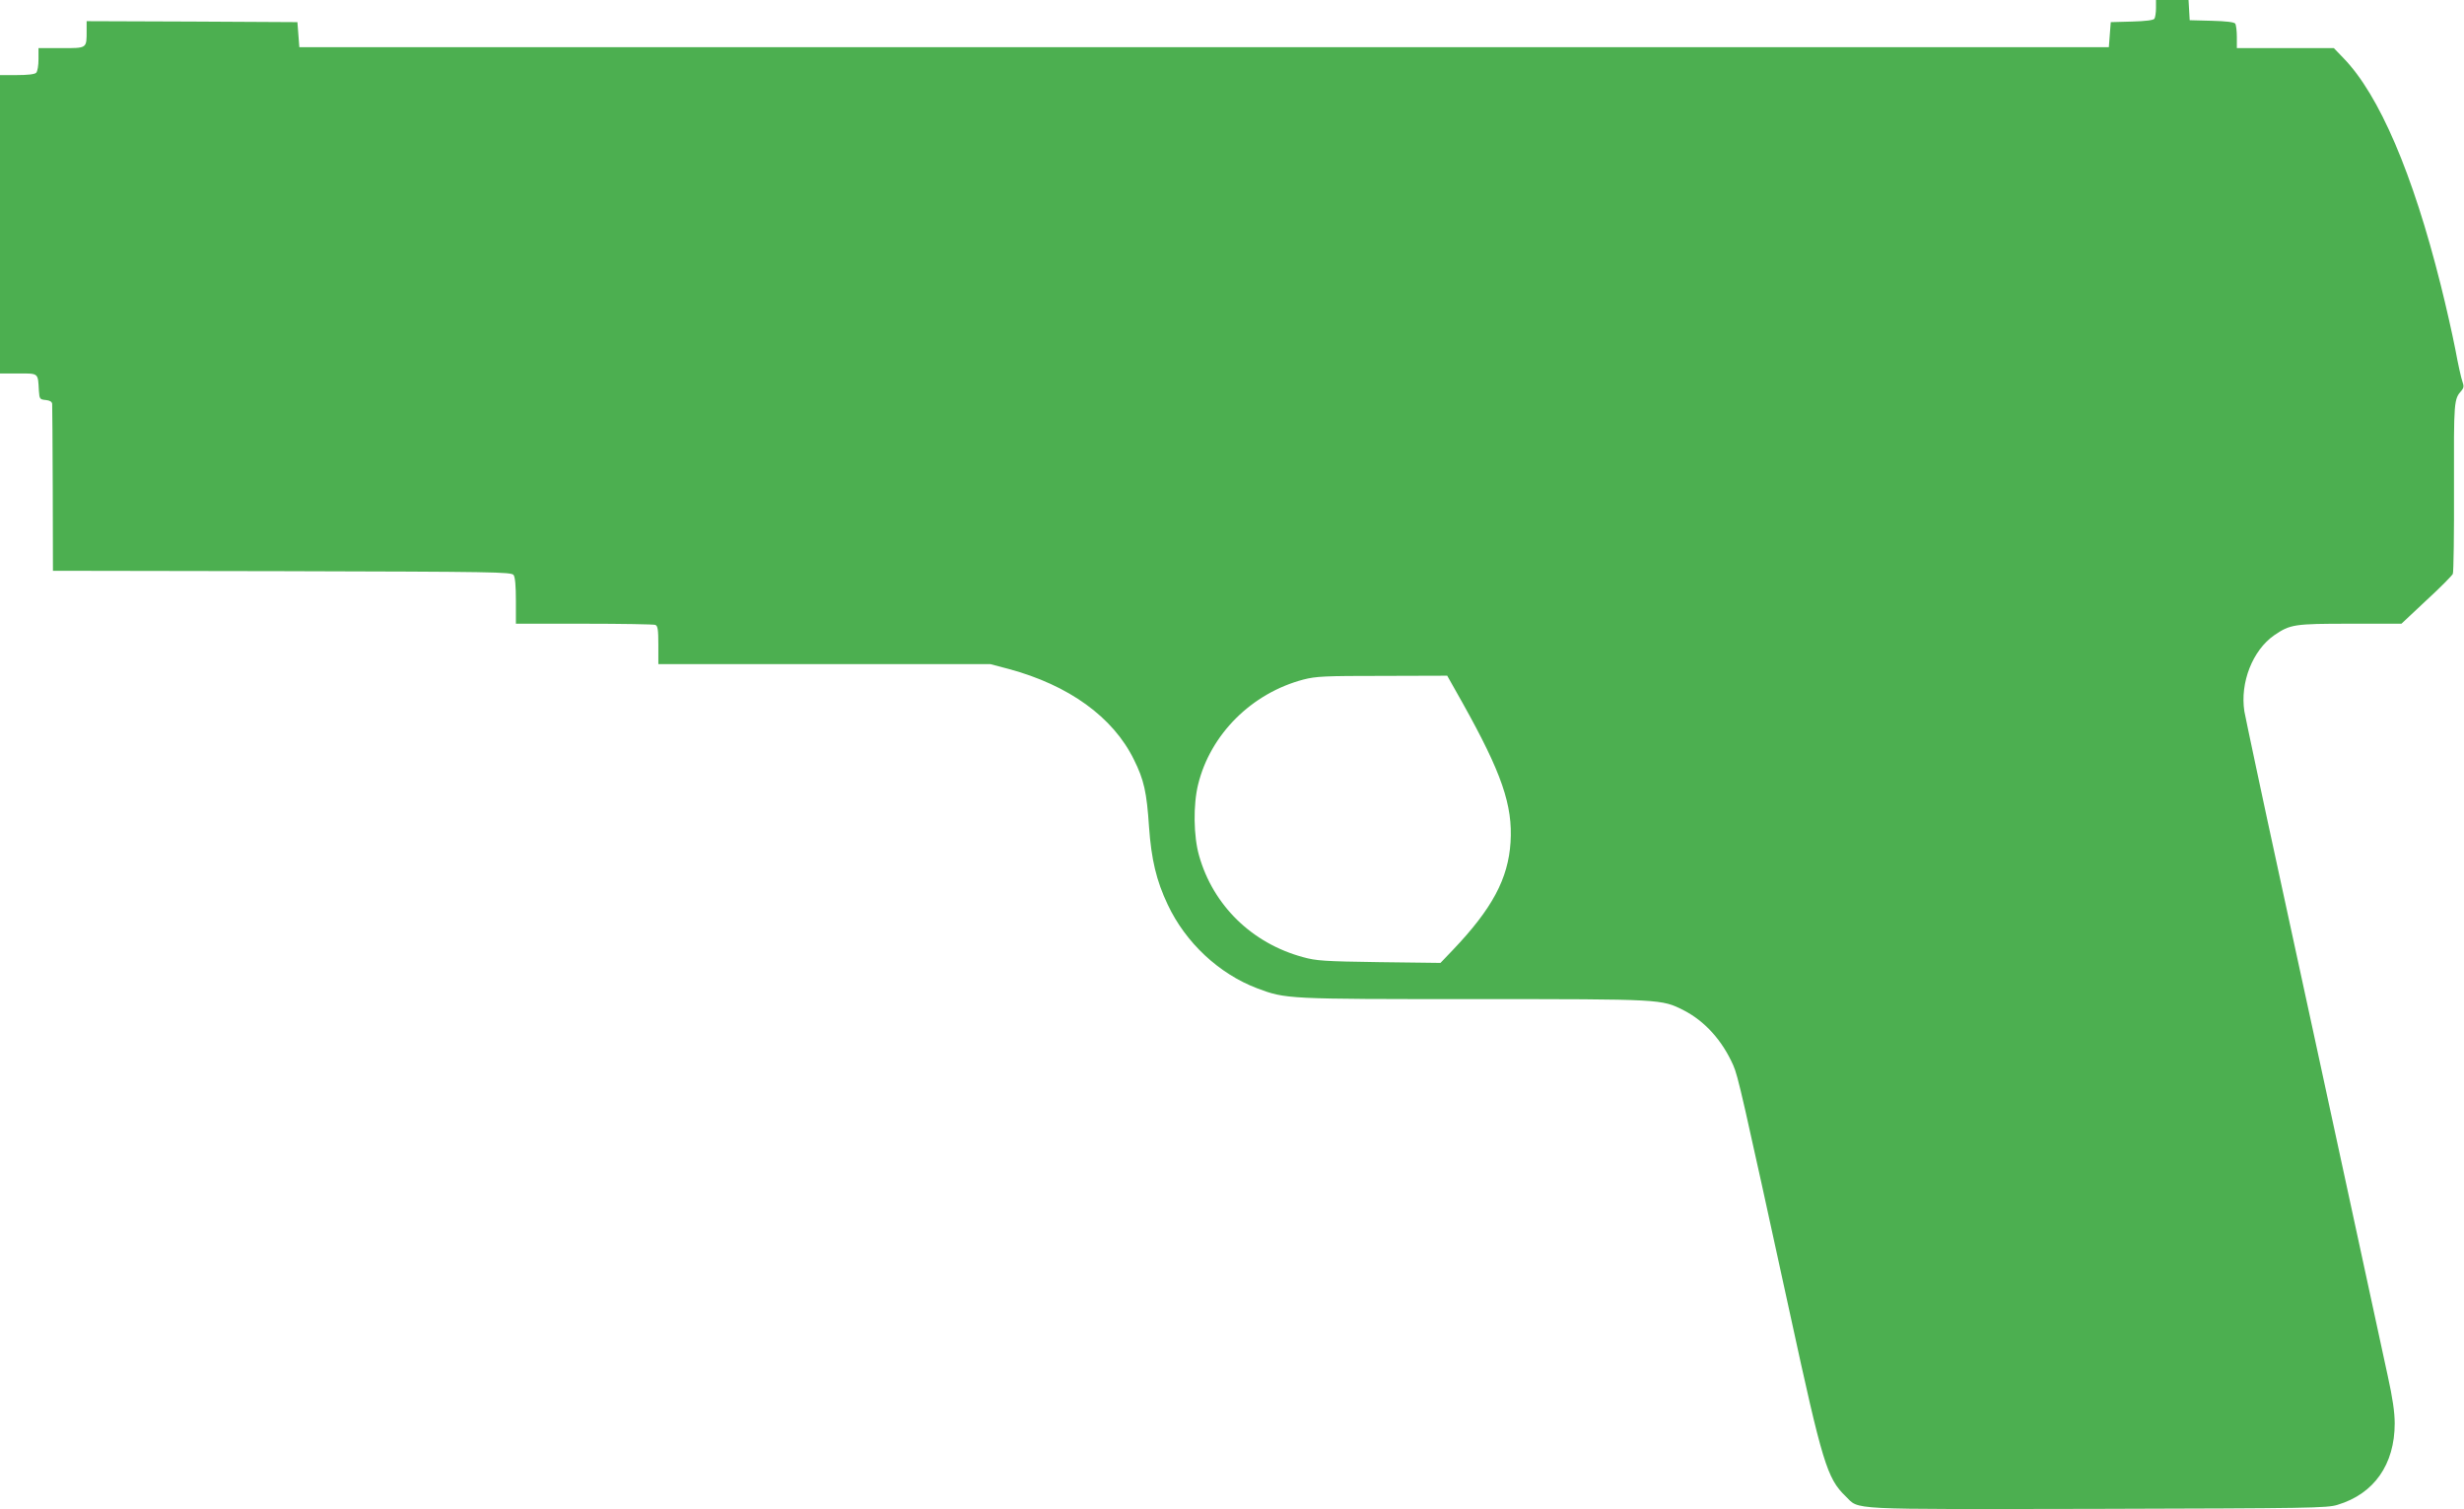 <?xml version="1.0" standalone="no"?>
<!DOCTYPE svg PUBLIC "-//W3C//DTD SVG 20010904//EN"
 "http://www.w3.org/TR/2001/REC-SVG-20010904/DTD/svg10.dtd">
<svg version="1.0" xmlns="http://www.w3.org/2000/svg"
 width="1280pt" height="784pt" viewBox="0 0 1280 784"
 preserveAspectRatio="xMidYMid meet">
<g transform="translate(0,784) scale(0.1,-0.1)"
fill="#4caf50" stroke="none">
<path d="M11200 7798 c0 -24 -4 -48 -8 -55 -5 -8 -45 -13 -117 -15 l-110 -3
-5 -65 -5 -65 -4700 0 -4700 0 -5 65 -5 65 -547 3 -548 2 0 -47 c0 -96 4 -93
-131 -93 l-119 0 0 -58 c0 -32 -5 -63 -12 -70 -8 -8 -45 -12 -100 -12 l-88 0
0 -775 0 -775 95 0 c107 0 102 4 107 -90 3 -43 5 -45 36 -48 21 -2 32 -9 33
-20 1 -9 2 -208 3 -442 l1 -425 1190 -2 c1105 -3 1191 -4 1203 -20 8 -11 12
-56 12 -135 l0 -118 354 0 c195 0 361 -3 370 -6 13 -5 16 -24 16 -105 l0 -99
863 0 862 0 95 -25 c312 -84 542 -250 650 -470 53 -106 67 -170 79 -351 12
-168 38 -279 97 -403 93 -198 267 -360 465 -435 149 -56 154 -56 1128 -56 979
0 972 0 1087 -58 110 -56 201 -157 258 -286 25 -57 45 -145 296 -1296 167
-769 191 -849 287 -942 76 -73 -17 -68 1308 -66 1103 3 1194 4 1248 21 190 57
297 210 297 423 0 58 -11 133 -36 246 -19 90 -111 514 -204 943 -93 429 -250
1156 -350 1615 -100 459 -185 862 -191 895 -23 150 43 317 155 395 84 57 103
60 395 60 l266 0 130 122 c72 66 133 128 137 137 4 9 7 212 6 451 -1 450 -1
456 40 502 11 14 12 23 4 45 -6 16 -23 91 -37 168 -15 77 -49 228 -76 335
-145 580 -320 987 -504 1177 l-51 53 -252 0 -252 0 0 58 c0 31 -4 62 -8 69 -5
8 -46 13 -122 15 l-115 3 -3 53 -3 52 -85 0 -84 0 0 -42z m-3602 -3610 c203
-363 261 -531 249 -723 -12 -190 -96 -346 -299 -559 l-65 -68 -319 4 c-284 4
-327 7 -395 26 -266 72 -467 269 -540 527 -29 101 -31 265 -5 370 64 261 278
474 547 545 66 17 111 19 411 19 l336 1 80 -142z"/>
</g>
</svg>
